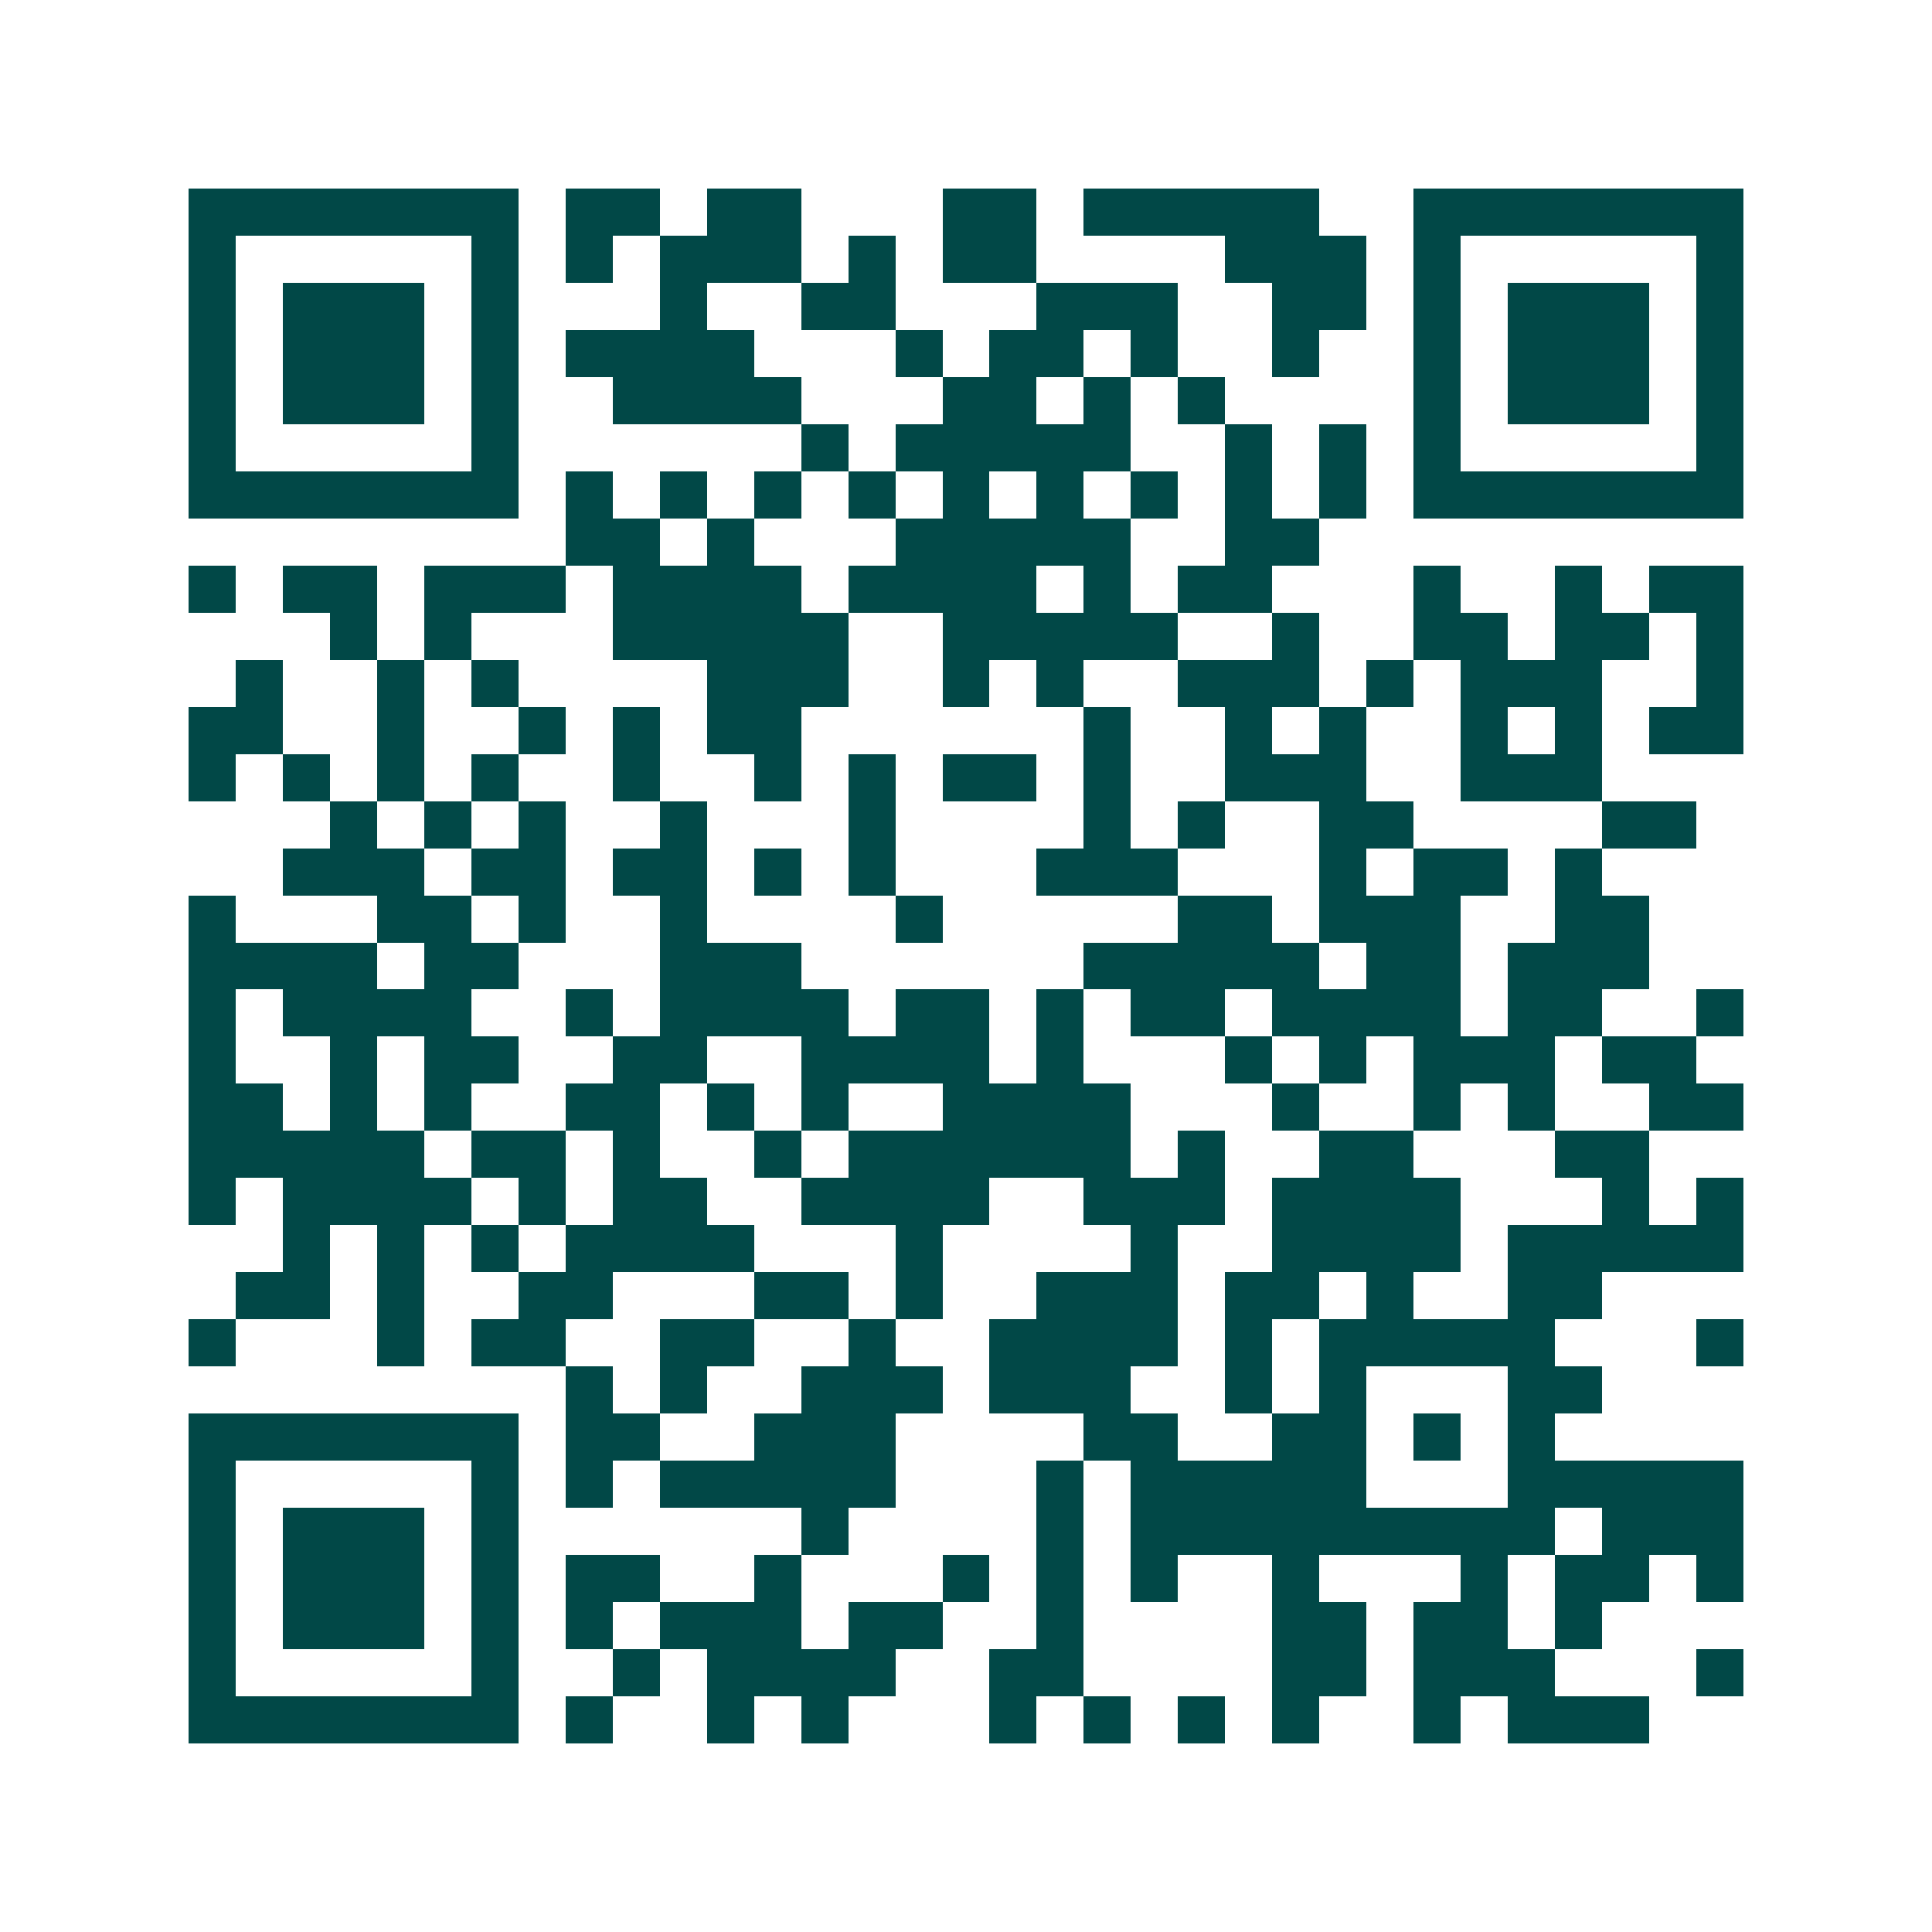 <svg xmlns="http://www.w3.org/2000/svg" width="200" height="200" viewBox="0 0 41 41" shape-rendering="crispEdges"><path fill="#ffffff" d="M0 0h41v41H0z"/><path stroke="#014847" d="M4 4.5h7m1 0h2m1 0h2m3 0h2m1 0h5m2 0h7M4 5.5h1m5 0h1m1 0h1m1 0h3m1 0h1m1 0h2m4 0h3m1 0h1m5 0h1M4 6.5h1m1 0h3m1 0h1m3 0h1m2 0h2m3 0h3m2 0h2m1 0h1m1 0h3m1 0h1M4 7.5h1m1 0h3m1 0h1m1 0h4m3 0h1m1 0h2m1 0h1m2 0h1m2 0h1m1 0h3m1 0h1M4 8.5h1m1 0h3m1 0h1m2 0h4m3 0h2m1 0h1m1 0h1m4 0h1m1 0h3m1 0h1M4 9.5h1m5 0h1m6 0h1m1 0h5m2 0h1m1 0h1m1 0h1m5 0h1M4 10.5h7m1 0h1m1 0h1m1 0h1m1 0h1m1 0h1m1 0h1m1 0h1m1 0h1m1 0h1m1 0h7M12 11.5h2m1 0h1m3 0h5m2 0h2M4 12.5h1m1 0h2m1 0h3m1 0h4m1 0h4m1 0h1m1 0h2m3 0h1m2 0h1m1 0h2M7 13.5h1m1 0h1m3 0h5m2 0h5m2 0h1m2 0h2m1 0h2m1 0h1M5 14.5h1m2 0h1m1 0h1m4 0h3m2 0h1m1 0h1m2 0h3m1 0h1m1 0h3m2 0h1M4 15.5h2m2 0h1m2 0h1m1 0h1m1 0h2m6 0h1m2 0h1m1 0h1m2 0h1m1 0h1m1 0h2M4 16.5h1m1 0h1m1 0h1m1 0h1m2 0h1m2 0h1m1 0h1m1 0h2m1 0h1m2 0h3m2 0h3M7 17.5h1m1 0h1m1 0h1m2 0h1m3 0h1m4 0h1m1 0h1m2 0h2m4 0h2M6 18.5h3m1 0h2m1 0h2m1 0h1m1 0h1m3 0h3m3 0h1m1 0h2m1 0h1M4 19.5h1m3 0h2m1 0h1m2 0h1m4 0h1m5 0h2m1 0h3m2 0h2M4 20.5h4m1 0h2m3 0h3m6 0h5m1 0h2m1 0h3M4 21.5h1m1 0h4m2 0h1m1 0h4m1 0h2m1 0h1m1 0h2m1 0h4m1 0h2m2 0h1M4 22.5h1m2 0h1m1 0h2m2 0h2m2 0h4m1 0h1m3 0h1m1 0h1m1 0h3m1 0h2M4 23.5h2m1 0h1m1 0h1m2 0h2m1 0h1m1 0h1m2 0h4m3 0h1m2 0h1m1 0h1m2 0h2M4 24.5h5m1 0h2m1 0h1m2 0h1m1 0h6m1 0h1m2 0h2m3 0h2M4 25.5h1m1 0h4m1 0h1m1 0h2m2 0h4m2 0h3m1 0h4m3 0h1m1 0h1M6 26.5h1m1 0h1m1 0h1m1 0h4m3 0h1m4 0h1m2 0h4m1 0h5M5 27.5h2m1 0h1m2 0h2m3 0h2m1 0h1m2 0h3m1 0h2m1 0h1m2 0h2M4 28.5h1m3 0h1m1 0h2m2 0h2m2 0h1m2 0h4m1 0h1m1 0h5m3 0h1M12 29.5h1m1 0h1m2 0h3m1 0h3m2 0h1m1 0h1m3 0h2M4 30.5h7m1 0h2m2 0h3m4 0h2m2 0h2m1 0h1m1 0h1M4 31.5h1m5 0h1m1 0h1m1 0h5m3 0h1m1 0h5m3 0h5M4 32.5h1m1 0h3m1 0h1m6 0h1m4 0h1m1 0h9m1 0h3M4 33.5h1m1 0h3m1 0h1m1 0h2m2 0h1m3 0h1m1 0h1m1 0h1m2 0h1m3 0h1m1 0h2m1 0h1M4 34.5h1m1 0h3m1 0h1m1 0h1m1 0h3m1 0h2m2 0h1m4 0h2m1 0h2m1 0h1M4 35.5h1m5 0h1m2 0h1m1 0h4m2 0h2m4 0h2m1 0h3m3 0h1M4 36.5h7m1 0h1m2 0h1m1 0h1m3 0h1m1 0h1m1 0h1m1 0h1m2 0h1m1 0h3"/></svg>
